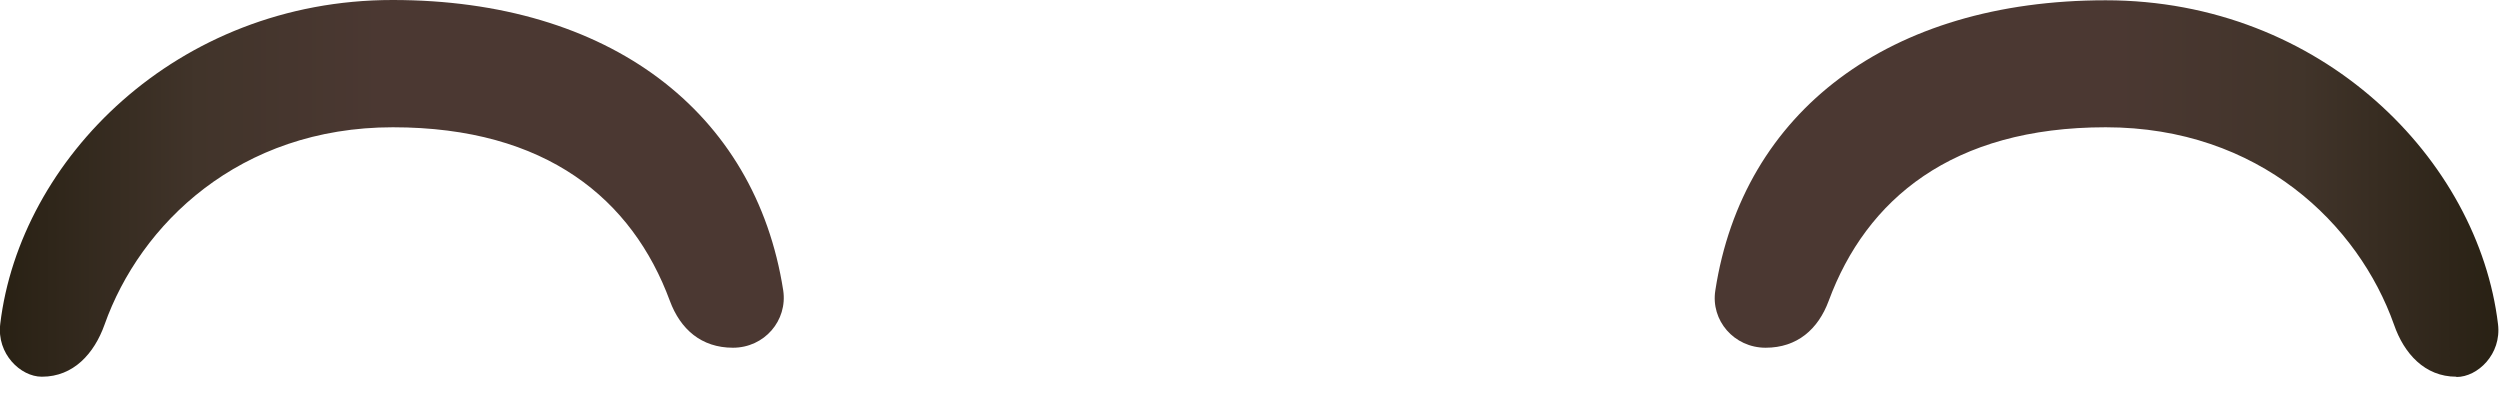 <svg width="88" height="14" viewBox="0 0 88 14" fill="none" xmlns="http://www.w3.org/2000/svg">
<g clip-path="url(#clip0_254_246)">
<path d="M86.46 13.26C85.35 13.26 84.62 12.44 84.27 11.43C83.02 7.9 79.53 4.48 74.12 4.48C68.71 4.48 65.69 7.02 64.37 10.59C64 11.59 63.26 12.24 62.15 12.24C61.04 12.24 60.21 11.28 60.38 10.22C61.35 3.93 66.5 0.01 74.12 0.01C81.74 0.01 87.24 5.64 87.93 11.41C88.06 12.47 87.21 13.27 86.47 13.27L86.46 13.26Z" fill="url(#paint0_linear_254_246)"/>
<path d="M1.479 13.26C2.589 13.26 3.319 12.44 3.679 11.43C4.929 7.9 8.419 4.48 13.829 4.48C19.239 4.48 22.259 7.02 23.579 10.59C23.949 11.59 24.689 12.24 25.799 12.24C26.909 12.24 27.729 11.28 27.569 10.22C26.589 3.93 21.439 0 13.819 0C6.199 0 0.699 5.63 0.009 11.4C-0.121 12.46 0.729 13.26 1.469 13.26H1.479Z" fill="url(#paint1_linear_254_246)"/>
</g>
<defs>
<linearGradient id="paint0_linear_254_246" x1="73.45" y1="6.63" x2="91.44" y2="6.63" gradientUnits="userSpaceOnUse">
<stop offset="0.06" stop-color="#4B3832"/>
<stop offset="0.42" stop-color="#41342A"/>
<stop offset="1" stop-color="#1C1709"/>
</linearGradient>
<linearGradient id="paint1_linear_254_246" x1="14.479" y1="0" x2="-3.511" y2="0" gradientUnits="userSpaceOnUse">
<stop offset="0.06" stop-color="#4B3832"/>
<stop offset="0.42" stop-color="#41342A"/>
<stop offset="1" stop-color="#1C1709"/>
</linearGradient>
<clipPath id="clip0_254_246">
<rect width="87.93" height="13.26" fill="white"/>
</clipPath>
</defs>
</svg>
